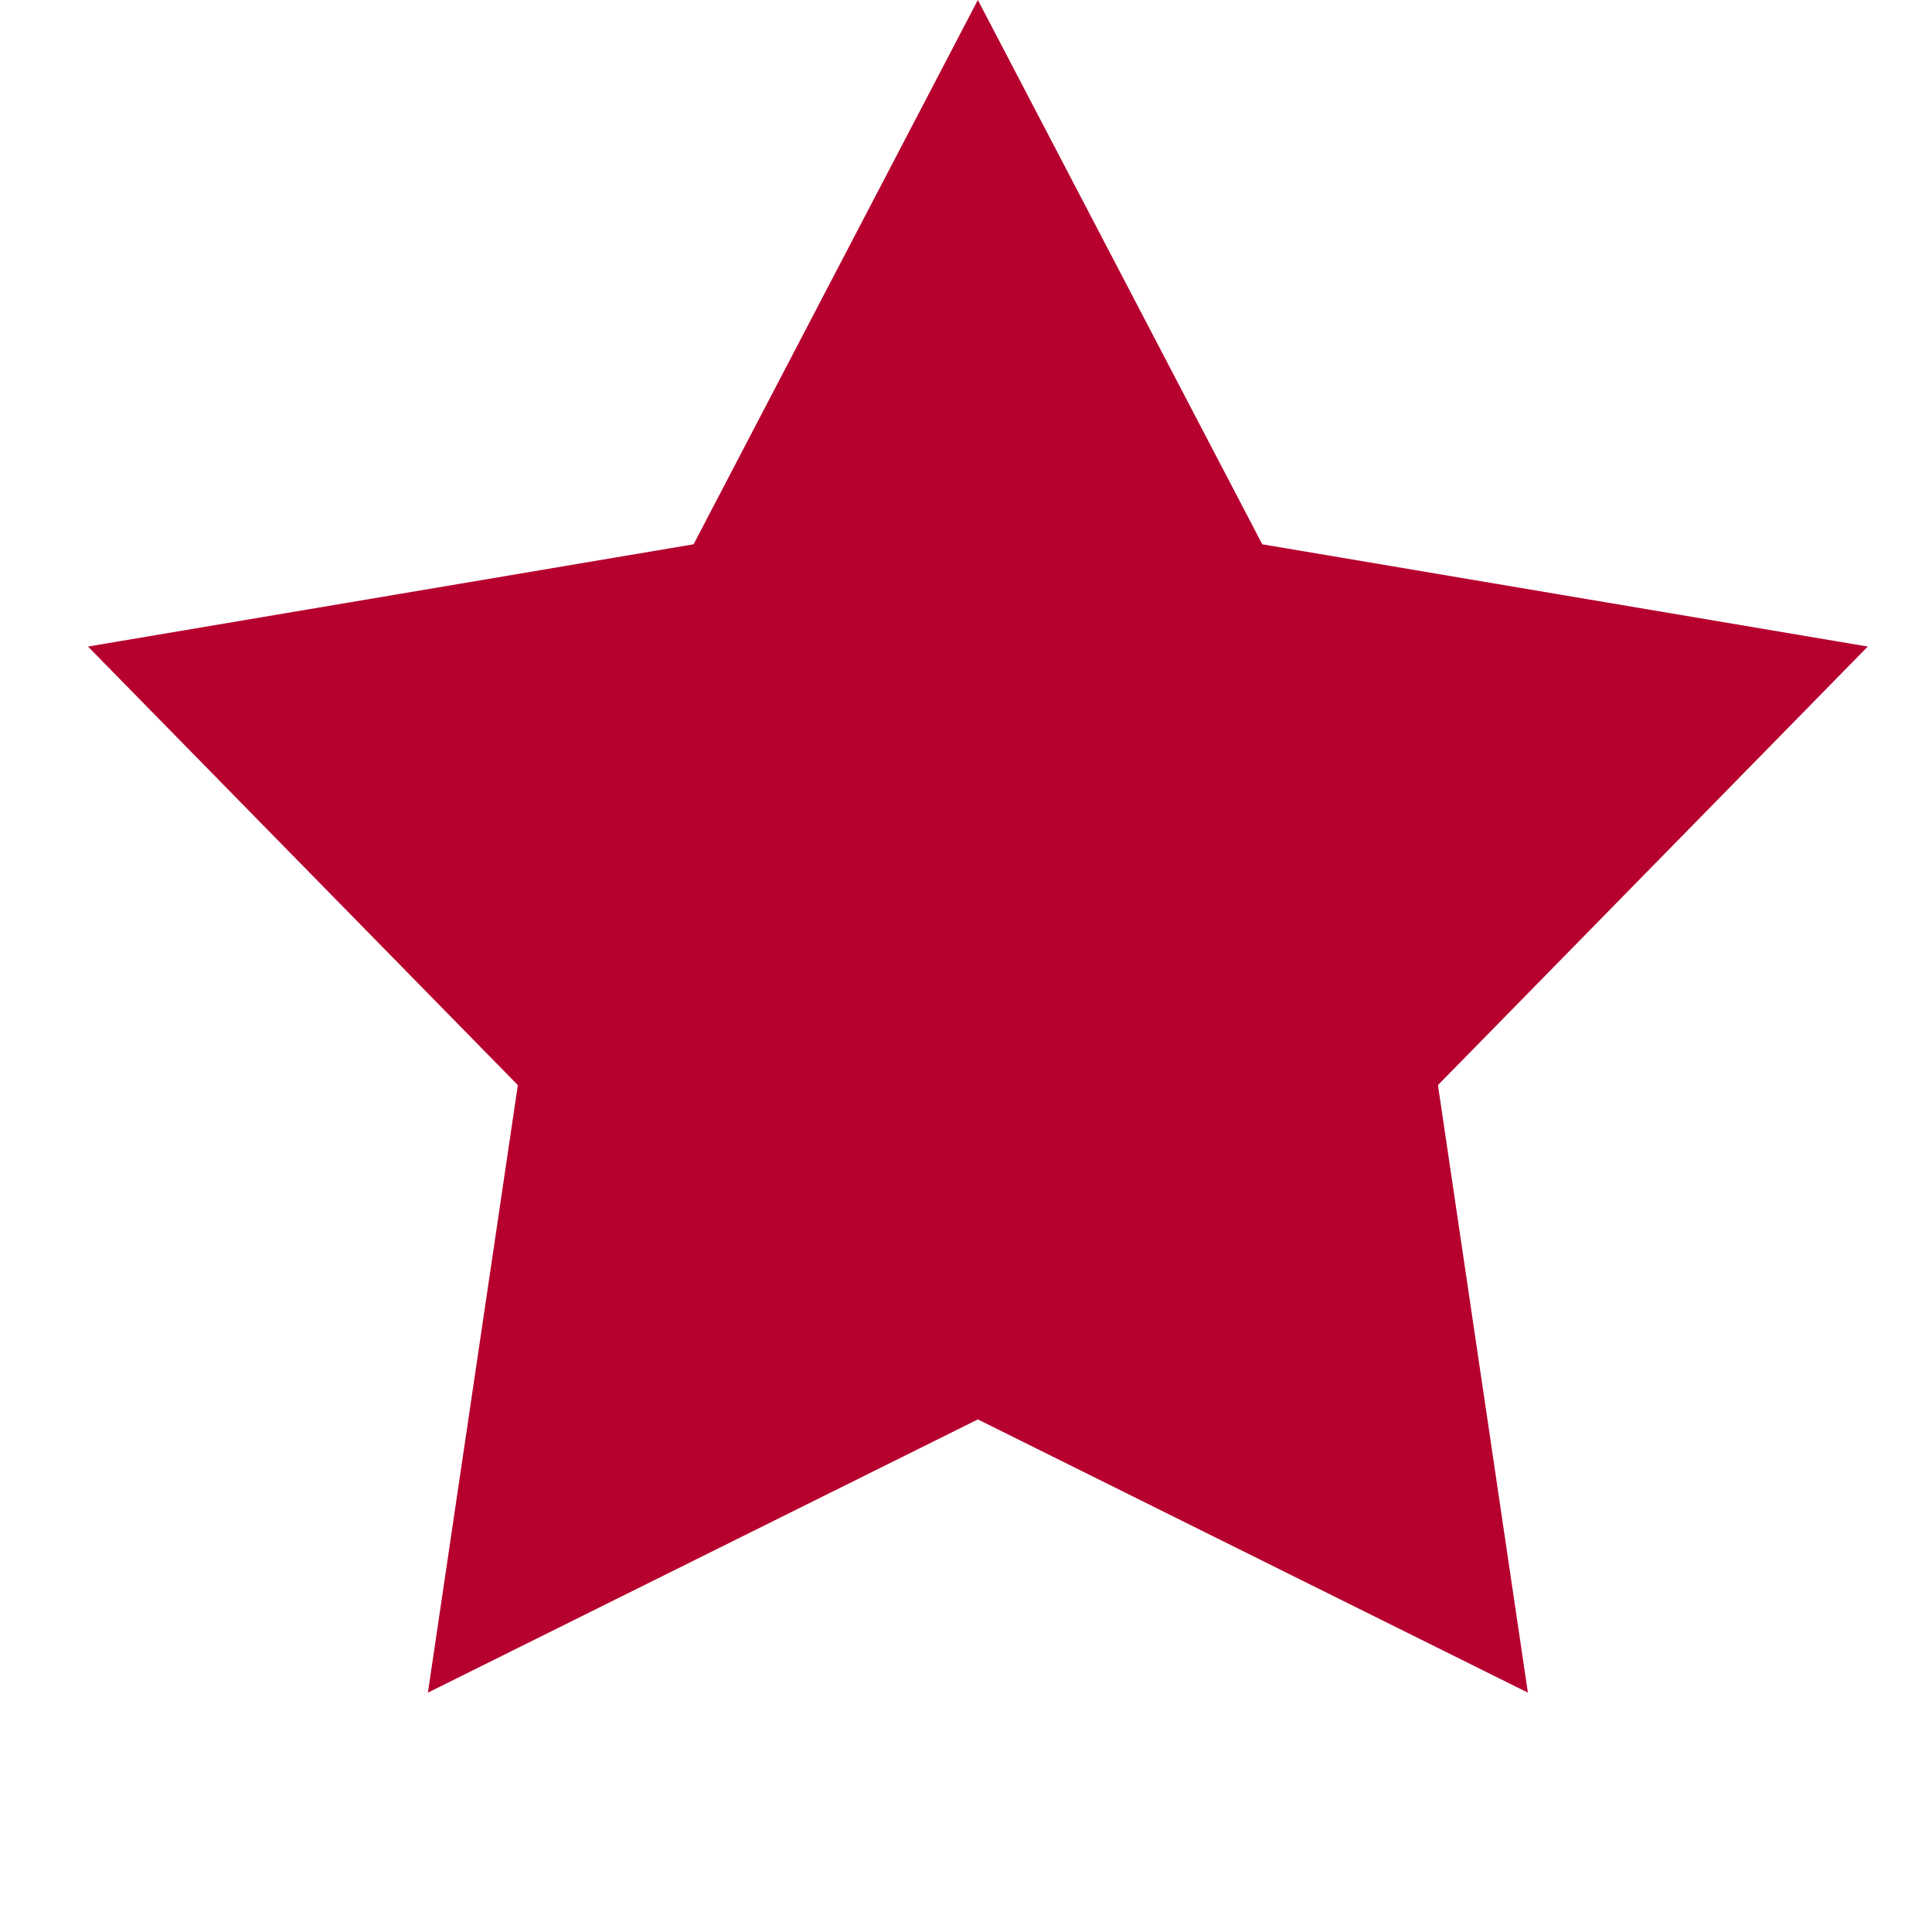 <svg width="29" height="29" viewBox="0 0 29 29" fill="none" xmlns="http://www.w3.org/2000/svg">
<path d="M14.678 0L18.947 8.17L28.036 9.705L21.584 16.288L22.934 25.407L14.678 21.306L6.423 25.407L7.773 16.288L1.321 9.705L10.411 8.17L14.678 0Z" fill="#B6002E"/>
</svg>
